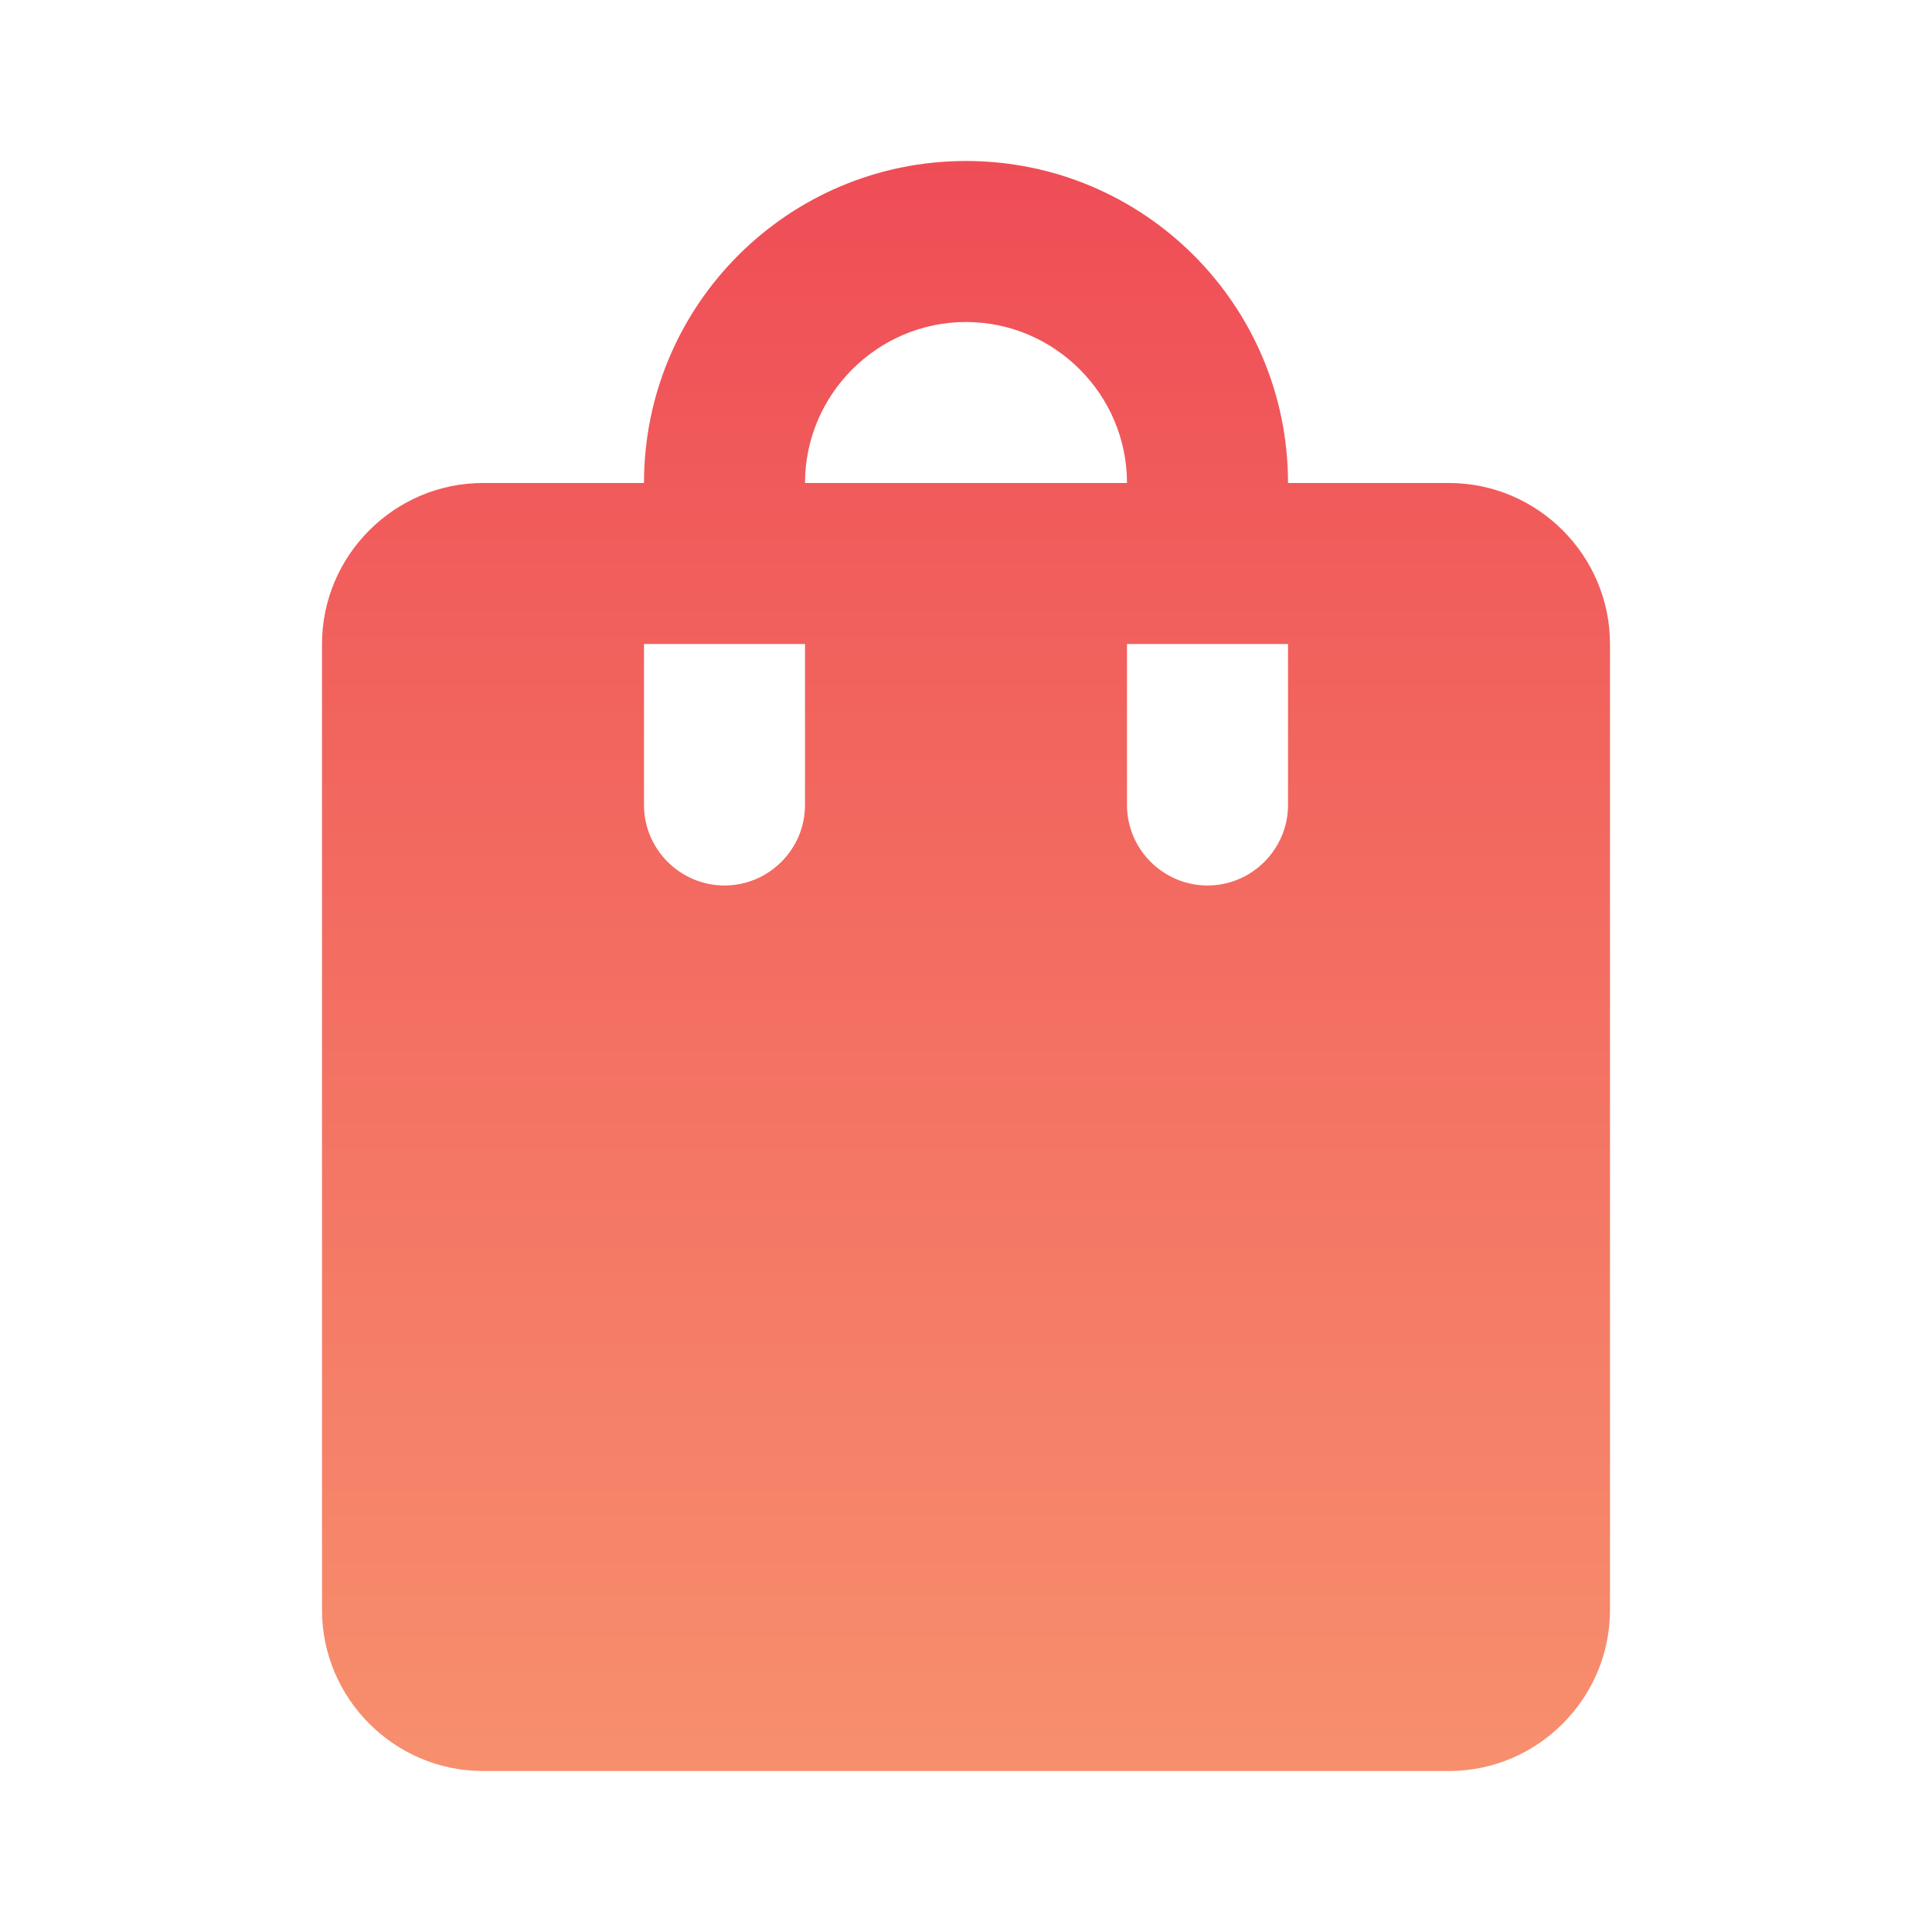 <svg width="52" height="52" viewBox="0 0 52 52" fill="none" xmlns="http://www.w3.org/2000/svg">
<path d="M39 13H34.667C34.667 8.212 30.788 4.333 26 4.333C21.212 4.333 17.333 8.212 17.333 13H13C10.617 13 8.667 14.95 8.667 17.333V43.333C8.667 45.717 10.617 47.667 13 47.667H39C41.383 47.667 43.333 45.717 43.333 43.333V17.333C43.333 14.95 41.383 13 39 13ZM21.667 21.667C21.667 22.858 20.692 23.833 19.5 23.833C18.308 23.833 17.333 22.858 17.333 21.667V17.333H21.667V21.667ZM26 8.667C28.383 8.667 30.333 10.617 30.333 13H21.667C21.667 10.617 23.617 8.667 26 8.667ZM34.667 21.667C34.667 22.858 33.692 23.833 32.5 23.833C31.308 23.833 30.333 22.858 30.333 21.667V17.333H34.667V21.667Z" fill="url(#paint0_linear_12337_13050)"/>
<defs>
<linearGradient id="paint0_linear_12337_13050" x1="26" y1="4.333" x2="26" y2="47.667" gradientUnits="userSpaceOnUse">
<stop stop-color="#EF4D56"/>
<stop offset="1" stop-color="#F78F6D"/>
</linearGradient>
</defs>
</svg>
